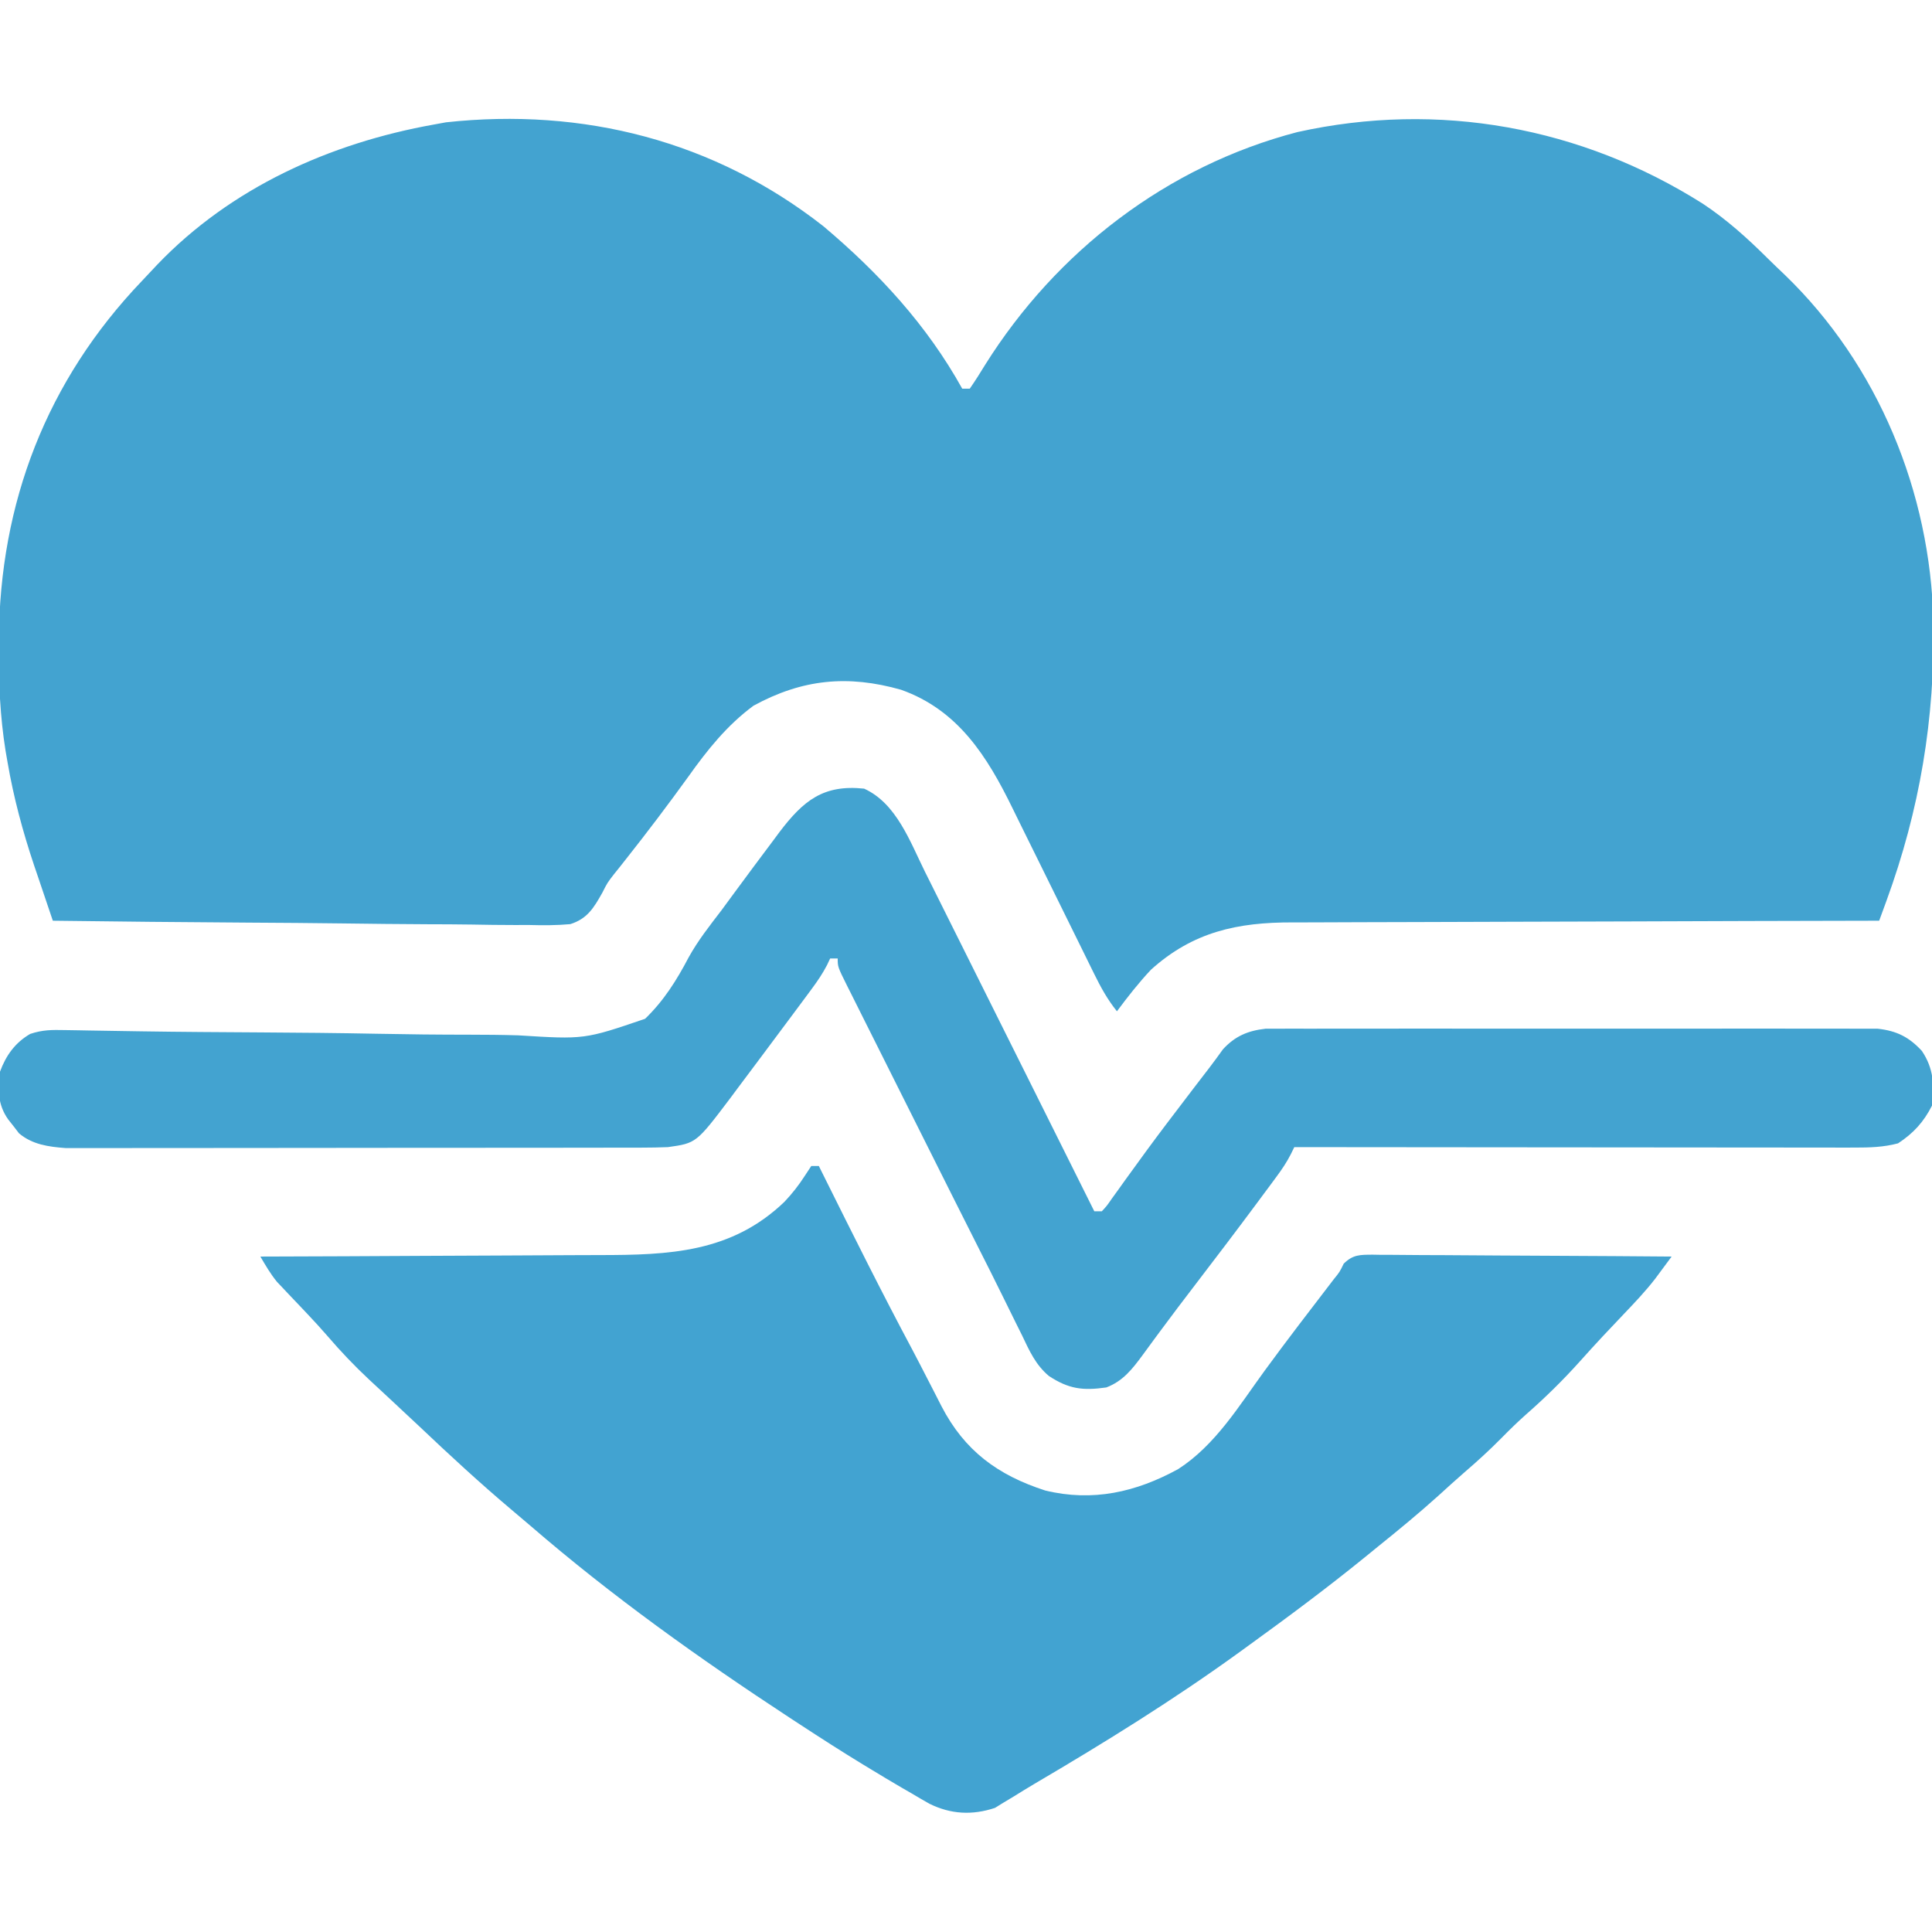 <?xml version="1.0" encoding="UTF-8"?>
<svg version="1.1" xmlns="http://www.w3.org/2000/svg" width="512" height="512">
<path d="M0 0 C14.704 12.39 27.452 26.209 36.812 43.062 C37.472 43.062 38.133 43.062 38.812 43.062 C40.247 40.985 41.57 38.908 42.875 36.75 C61.776 6.628 91.094 -15.929 125.648 -24.938 C162.993 -33.219 200.882 -26.327 233.114 -5.929 C239.448 -1.729 244.935 3.23 250.313 8.578 C251.772 10.022 253.254 11.437 254.746 12.848 C279.557 36.763 293.378 70.501 294.181 104.771 C294.617 130.5 290.57 154.665 281.715 178.864 C281.358 179.841 281.001 180.819 280.633 181.826 C280.362 182.564 280.091 183.302 279.812 184.062 C278.947 184.064 278.082 184.065 277.191 184.067 C256.107 184.104 235.023 184.163 213.939 184.246 C203.742 184.286 193.546 184.319 183.35 184.333 C174.459 184.347 165.568 184.374 156.677 184.417 C151.973 184.44 147.269 184.455 142.565 184.454 C138.129 184.454 133.694 184.472 129.258 184.504 C127.638 184.512 126.017 184.514 124.397 184.508 C109.781 184.464 97.955 186.998 86.812 197.062 C83.562 200.528 80.648 204.254 77.812 208.062 C75.283 204.92 73.513 201.678 71.737 198.06 C71.446 197.469 71.154 196.878 70.854 196.269 C70.224 194.991 69.595 193.712 68.968 192.433 C67.971 190.398 66.968 188.368 65.962 186.337 C63.106 180.566 60.257 174.792 57.42 169.011 C55.682 165.468 53.933 161.931 52.177 158.396 C51.515 157.057 50.857 155.717 50.202 154.374 C43.456 140.541 35.75 128.238 20.598 122.852 C6.468 118.848 -5.565 120.028 -18.492 127.074 C-25.529 132.265 -30.786 138.859 -35.812 145.938 C-41.157 153.334 -46.641 160.592 -52.305 167.748 C-52.843 168.43 -53.38 169.113 -53.934 169.816 C-54.445 170.453 -54.957 171.089 -55.484 171.744 C-57.248 174.03 -57.248 174.03 -58.557 176.625 C-60.82 180.646 -62.526 183.538 -67.057 184.968 C-70.685 185.296 -74.192 185.3 -77.834 185.198 C-79.214 185.195 -80.594 185.197 -81.975 185.202 C-85.707 185.205 -89.436 185.146 -93.167 185.076 C-97.072 185.014 -100.977 185.008 -104.883 184.996 C-112.271 184.965 -119.658 184.883 -127.045 184.783 C-135.459 184.671 -143.872 184.616 -152.286 184.566 C-169.587 184.461 -186.887 184.286 -204.188 184.062 C-205.478 180.265 -206.759 176.465 -208.039 172.664 C-208.401 171.6 -208.762 170.536 -209.135 169.44 C-212.157 160.441 -214.584 151.42 -216.188 142.062 C-216.363 141.051 -216.539 140.04 -216.72 138.998 C-218.17 129.909 -218.552 120.988 -218.5 111.812 C-218.497 111.087 -218.494 110.362 -218.491 109.615 C-218.28 73.297 -205.802 40.894 -180.598 14.54 C-179.231 13.108 -177.881 11.66 -176.531 10.211 C-156.982 -10.201 -130.749 -22.011 -103.188 -26.938 C-102.136 -27.131 -101.084 -27.324 -100 -27.523 C-63.639 -31.472 -28.89 -22.632 0 0 Z " fill="#43A3D0" transform="translate(218.188,59.938)"/>
<path d="M0 0 C0.66 0 1.32 0 2 0 C2.432 0.87 2.865 1.74 3.31 2.636 C10.998 18.097 18.687 33.547 26.825 48.777 C28.12 51.227 29.388 53.69 30.652 56.156 C31.32 57.449 31.32 57.449 32 58.768 C32.844 60.405 33.683 62.044 34.515 63.687 C40.619 75.463 49.403 81.933 62 86 C74.602 89.054 86.065 86.443 97.25 80.312 C107.098 73.955 113.32 63.616 120.113 54.293 C126.082 46.124 132.259 38.111 138.413 30.08 C140.039 28.073 140.039 28.073 141.09 25.898 C143.541 23.463 145.404 23.528 148.767 23.502 C149.551 23.517 150.336 23.531 151.143 23.546 C151.973 23.545 152.802 23.545 153.657 23.544 C156.401 23.547 159.143 23.578 161.887 23.609 C163.788 23.617 165.69 23.623 167.591 23.627 C172.597 23.642 177.603 23.681 182.609 23.725 C187.716 23.766 192.824 23.785 197.932 23.805 C207.955 23.848 217.977 23.916 228 24 C227.07 25.259 226.138 26.516 225.204 27.772 C224.425 28.823 224.425 28.823 223.631 29.894 C221.063 33.209 218.206 36.221 215.312 39.25 C214.074 40.559 212.835 41.869 211.598 43.18 C210.685 44.144 210.685 44.144 209.754 45.128 C207.673 47.349 205.636 49.608 203.602 51.873 C199.096 56.88 194.406 61.48 189.34 65.914 C187.098 67.913 184.98 69.983 182.875 72.125 C179.746 75.297 176.499 78.256 173.121 81.16 C170.775 83.195 168.483 85.283 166.188 87.375 C160.938 92.106 155.504 96.571 150 101 C148.879 101.914 147.758 102.828 146.637 103.742 C136.671 111.835 126.398 119.474 116 127 C115.291 127.516 114.582 128.031 113.852 128.562 C96.273 141.32 77.81 152.771 59.085 163.764 C57.263 164.844 55.459 165.959 53.66 167.078 C52.741 167.63 51.822 168.182 50.875 168.75 C50.151 169.199 49.426 169.647 48.68 170.109 C42.677 172.104 36.993 171.813 31.316 169.016 C29.718 168.117 28.134 167.194 26.562 166.25 C25.7 165.753 24.837 165.255 23.948 164.743 C21.281 163.19 18.638 161.603 16 160 C15.214 159.524 14.428 159.049 13.619 158.559 C8.012 155.141 2.494 151.595 -3 148 C-3.95 147.379 -4.899 146.759 -5.877 146.119 C-29.708 130.492 -52.838 113.997 -74.421 95.356 C-76.054 93.953 -77.7 92.565 -79.348 91.18 C-87.79 84.059 -95.87 76.602 -103.881 69.001 C-106.092 66.913 -108.318 64.84 -110.547 62.77 C-111.678 61.715 -111.678 61.715 -112.833 60.64 C-114.27 59.3 -115.711 57.964 -117.154 56.63 C-121.116 52.926 -124.768 49.085 -128.297 44.966 C-129.963 43.043 -131.675 41.182 -133.422 39.332 C-133.972 38.749 -134.523 38.165 -135.09 37.564 C-136.21 36.383 -137.332 35.203 -138.457 34.025 C-139.002 33.446 -139.548 32.867 -140.109 32.27 C-140.594 31.76 -141.078 31.251 -141.577 30.726 C-143.313 28.621 -144.615 26.347 -146 24 C-145.435 23.999 -144.87 23.997 -144.287 23.996 C-130.479 23.958 -116.672 23.899 -102.865 23.816 C-96.187 23.776 -89.51 23.744 -82.832 23.729 C-76.381 23.714 -69.929 23.679 -63.478 23.632 C-61.024 23.617 -58.57 23.609 -56.116 23.608 C-37.701 23.595 -21.192 23.001 -7.125 9.5 C-5.055 7.313 -3.314 5.094 -1.688 2.562 C-1.131 1.717 -0.574 0.871 0 0 Z " fill="#42A3D1" transform="translate(215,309)"/>
<path d="M0 0 C8.576 3.884 12.18 14.069 16.157 22.088 C16.89 23.553 16.89 23.553 17.637 25.047 C19.237 28.248 20.832 31.452 22.426 34.656 C23.539 36.887 24.653 39.118 25.767 41.348 C28.689 47.199 31.606 53.052 34.521 58.906 C37.501 64.887 40.486 70.865 43.471 76.844 C49.318 88.56 55.161 100.279 61 112 C61.66 112 62.32 112 63 112 C64.349 110.538 64.349 110.538 65.695 108.582 C66.239 107.832 66.782 107.082 67.342 106.309 C67.931 105.485 68.519 104.661 69.125 103.812 C70.384 102.076 71.644 100.34 72.906 98.605 C73.902 97.235 73.902 97.235 74.918 95.837 C78.427 91.055 82.024 86.339 85.625 81.625 C86.299 80.74 86.974 79.856 87.668 78.945 C88.914 77.314 90.164 75.687 91.419 74.063 C92.672 72.428 93.886 70.762 95.086 69.086 C98.287 65.597 101.675 64.149 106.361 63.622 C107.594 63.621 108.827 63.62 110.097 63.619 C111.134 63.612 111.134 63.612 112.191 63.605 C114.494 63.593 116.797 63.602 119.1 63.612 C120.756 63.608 122.412 63.602 124.068 63.596 C128.558 63.582 133.047 63.588 137.537 63.597 C142.239 63.605 146.94 63.598 151.642 63.593 C159.537 63.587 167.432 63.595 175.328 63.609 C184.452 63.625 193.575 63.62 202.699 63.603 C210.537 63.59 218.375 63.588 226.213 63.596 C230.892 63.6 235.572 63.601 240.251 63.591 C244.65 63.582 249.05 63.588 253.449 63.606 C255.063 63.61 256.676 63.609 258.289 63.602 C260.494 63.594 262.698 63.604 264.903 63.619 C266.752 63.621 266.752 63.621 268.639 63.622 C273.652 64.186 276.898 65.809 280.312 69.5 C283.419 74.102 283.665 78.606 283 84 C280.772 88.374 278.097 91.302 274 94 C270.144 95.023 266.491 95.123 262.514 95.12 C260.548 95.122 260.548 95.122 258.541 95.124 C257.096 95.121 255.65 95.117 254.204 95.114 C252.676 95.113 251.148 95.113 249.62 95.114 C245.478 95.114 241.336 95.108 237.194 95.101 C232.863 95.095 228.532 95.095 224.201 95.093 C216.003 95.09 207.804 95.082 199.606 95.072 C190.271 95.061 180.936 95.055 171.601 95.05 C152.401 95.04 133.2 95.022 114 95 C113.696 95.622 113.392 96.243 113.079 96.883 C111.981 99.037 110.741 100.866 109.305 102.809 C108.49 103.913 108.49 103.913 107.66 105.04 C106.776 106.227 106.776 106.227 105.875 107.438 C105.259 108.269 104.643 109.101 104.008 109.958 C98.683 117.129 93.281 124.24 87.85 131.331 C84.69 135.458 81.547 139.595 78.461 143.777 C77.916 144.514 77.371 145.252 76.809 146.011 C75.803 147.376 74.801 148.744 73.804 150.116 C71.06 153.832 68.588 157.018 64.188 158.688 C57.924 159.582 54.2 159.091 48.964 155.65 C45.451 152.698 43.8 148.985 41.859 144.895 C41.13 143.431 41.13 143.431 40.386 141.938 C39.245 139.646 38.113 137.35 36.99 135.049 C34.733 130.44 32.418 125.86 30.104 121.279 C25.431 112.025 20.786 102.758 16.15 93.486 C13.707 88.598 11.257 83.714 8.807 78.829 C6.91 75.047 5.017 71.262 3.124 67.477 C2.221 65.673 1.317 63.868 0.411 62.065 C-0.841 59.569 -2.089 57.072 -3.335 54.573 C-3.709 53.831 -4.083 53.089 -4.468 52.324 C-7 47.228 -7 47.228 -7 45 C-7.66 45 -8.32 45 -9 45 C-9.412 45.872 -9.412 45.872 -9.832 46.762 C-10.973 48.948 -12.231 50.827 -13.695 52.809 C-14.51 53.914 -14.51 53.914 -15.342 55.042 C-15.93 55.833 -16.519 56.623 -17.125 57.438 C-18.042 58.673 -18.042 58.673 -18.979 59.934 C-20.293 61.7 -21.609 63.464 -22.927 65.227 C-24.33 67.104 -25.73 68.982 -27.128 70.863 C-29.244 73.706 -31.37 76.542 -33.5 79.375 C-34.158 80.26 -34.815 81.145 -35.493 82.056 C-44.485 93.943 -44.485 93.943 -52 95 C-54.246 95.092 -56.494 95.131 -58.742 95.134 C-59.407 95.136 -60.072 95.138 -60.757 95.141 C-62.978 95.147 -65.199 95.146 -67.419 95.145 C-69.015 95.148 -70.61 95.152 -72.205 95.155 C-76.534 95.164 -80.862 95.167 -85.191 95.167 C-87.896 95.168 -90.602 95.17 -93.307 95.173 C-102.75 95.182 -112.192 95.186 -121.634 95.185 C-130.43 95.185 -139.226 95.195 -148.022 95.211 C-155.579 95.224 -163.136 95.229 -170.692 95.229 C-175.204 95.229 -179.715 95.231 -184.226 95.242 C-188.469 95.252 -192.713 95.252 -196.956 95.245 C-198.511 95.243 -200.066 95.246 -201.621 95.252 C-203.748 95.26 -205.876 95.255 -208.004 95.247 C-209.193 95.248 -210.382 95.248 -211.607 95.249 C-216.126 94.917 -220.431 94.325 -223.961 91.344 C-224.428 90.735 -224.894 90.127 -225.375 89.5 C-225.857 88.892 -226.339 88.283 -226.836 87.656 C-229.659 83.64 -229.571 79.775 -229 75 C-227.415 70.704 -225.001 67.323 -221 65 C-217.667 63.889 -215.296 63.919 -211.787 63.983 C-210.485 64.004 -209.183 64.024 -207.841 64.045 C-207.138 64.059 -206.434 64.072 -205.71 64.086 C-201.851 64.159 -197.992 64.215 -194.133 64.273 C-193.31 64.286 -192.486 64.299 -191.638 64.312 C-181.076 64.474 -170.513 64.536 -159.95 64.598 C-149.672 64.659 -139.397 64.753 -129.12 64.957 C-120.953 65.118 -112.79 65.205 -104.622 65.204 C-100.303 65.207 -95.992 65.245 -91.676 65.375 C-74.112 66.471 -74.112 66.471 -58.041 60.988 C-53.091 56.206 -49.681 50.782 -46.503 44.719 C-44.033 40.251 -40.913 36.293 -37.812 32.25 C-36.67 30.703 -35.53 29.154 -34.395 27.602 C-30.95 22.927 -27.493 18.263 -24 13.625 C-23.226 12.581 -23.226 12.581 -22.437 11.517 C-16.115 3.179 -10.802 -1.148 0 0 Z " fill="#43A3D0" transform="translate(229,209)"/>
</svg>
